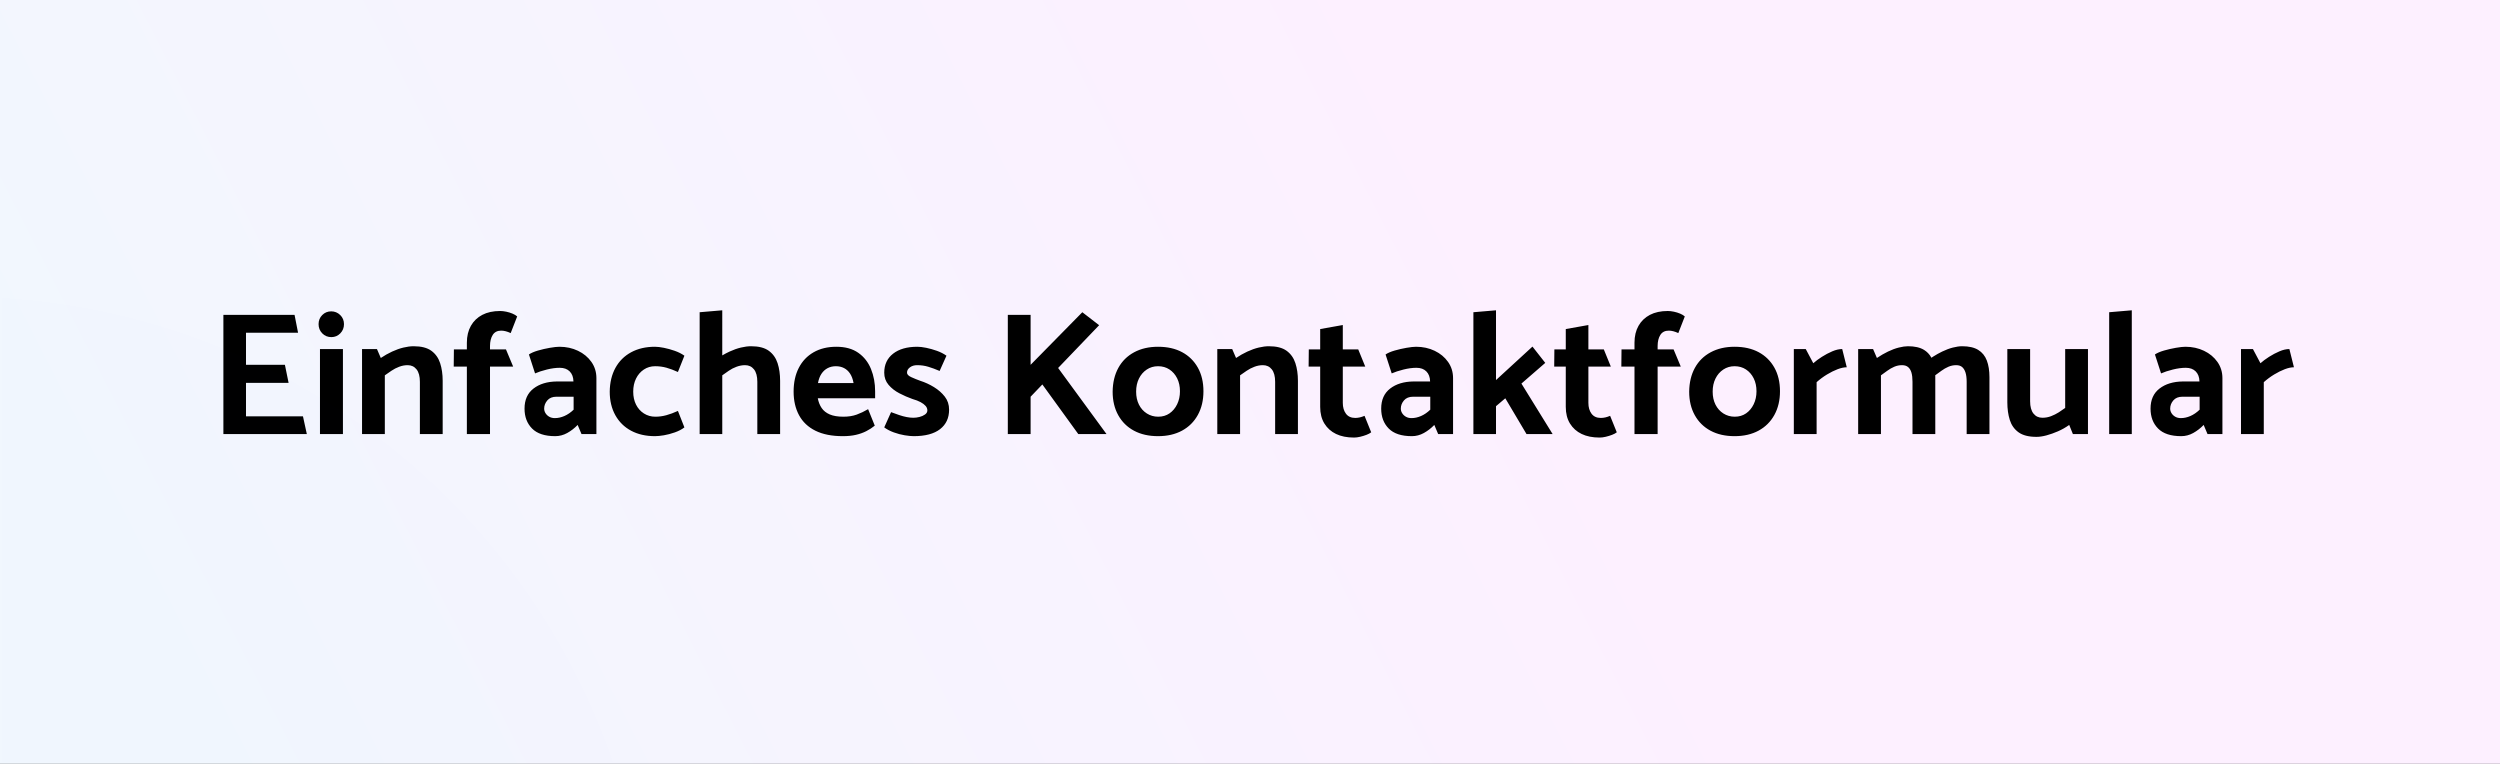 <?xml version="1.0" encoding="UTF-8"?> <svg xmlns="http://www.w3.org/2000/svg" xmlns:xlink="http://www.w3.org/1999/xlink" width="599px" height="183px" viewBox="0 0 599 183"><rect x="0" y="0" width="599" height="183" fill="#333333" stroke="none"/> <title>Artboard Copy 22</title> <defs> <linearGradient x1="-1.798%" y1="53.741%" x2="58.512%" y2="41.223%" id="linearGradient-1"> <stop stop-color="#F1F7FE" offset="0%"></stop> <stop stop-color="#FDF0FF" offset="100%"></stop> </linearGradient> <rect id="path-2" x="0" y="-63" width="599" height="246"></rect> </defs> <g id="Artboard-Copy-22" stroke="none" stroke-width="1" fill="none" fill-rule="evenodd"> <mask id="mask-3" fill="white"> <use xlink:href="#path-2"></use> </mask> <use id="Rectangle" fill="url(#linearGradient-1)" xlink:href="#path-2"></use> <path d="M73.515,104 L72.591,99.758 L58.941,99.758 L58.941,91.736 L69.147,91.736 L68.265,87.41 L58.941,87.41 L58.941,79.724 L71.415,79.724 L70.575,75.44 L53.523,75.44 L53.523,104 L73.515,104 Z M79.395,80.774 C80.235,80.774 80.949,80.473 81.537,79.871 C82.125,79.269 82.419,78.534 82.419,77.666 C82.419,76.798 82.118,76.07 81.516,75.482 C80.914,74.894 80.193,74.6 79.353,74.6 C78.513,74.6 77.799,74.894 77.211,75.482 C76.623,76.07 76.329,76.798 76.329,77.666 C76.329,78.534 76.623,79.269 77.211,79.871 C77.799,80.473 78.527,80.774 79.395,80.774 Z M82.167,104 L82.167,83.63 L76.665,83.63 L76.665,104 L82.167,104 Z M92.205,104 L92.205,89.93 C92.681,89.594 93.206,89.23 93.78,88.838 C94.354,88.446 94.977,88.124 95.649,87.872 C96.321,87.62 96.993,87.494 97.665,87.494 C98.561,87.494 99.275,87.83 99.807,88.502 C100.339,89.174 100.605,90.168 100.605,91.484 L100.605,104 L106.065,104 L106.065,91.232 C106.065,89.664 105.862,88.257 105.456,87.011 C105.05,85.765 104.35,84.778 103.356,84.05 C102.362,83.322 100.941,82.958 99.093,82.958 C98.365,82.958 97.56,83.063 96.678,83.273 C95.796,83.483 94.886,83.805 93.948,84.239 C93.01,84.673 92.107,85.184 91.239,85.772 L90.315,83.63 L86.745,83.63 L86.745,104 L92.205,104 Z M117.405,104 L117.405,87.83 L122.949,87.83 L121.227,83.714 L117.405,83.714 L117.405,82.916 C117.405,81.824 117.622,80.935 118.056,80.249 C118.49,79.563 119.169,79.22 120.093,79.22 C120.429,79.22 120.786,79.269 121.164,79.367 C121.542,79.465 121.941,79.612 122.361,79.808 L123.915,75.818 C123.635,75.566 123.264,75.342 122.802,75.146 C122.34,74.95 121.843,74.796 121.311,74.684 C120.779,74.572 120.289,74.516 119.841,74.516 C118.161,74.516 116.733,74.824 115.557,75.44 C114.381,76.056 113.471,76.931 112.827,78.065 C112.183,79.199 111.861,80.55 111.861,82.118 L111.861,83.714 L108.753,83.714 L108.711,87.83 L111.861,87.83 L111.861,104 L117.405,104 Z M133.029,104.504 C134.037,104.504 134.996,104.252 135.906,103.748 C136.816,103.244 137.649,102.6 138.405,101.816 L139.329,104 L142.899,104 L142.899,90.602 C142.899,89.146 142.5,87.851 141.702,86.717 C140.904,85.583 139.833,84.694 138.489,84.05 C137.145,83.406 135.661,83.084 134.037,83.084 C133.477,83.084 132.714,83.168 131.748,83.336 C130.782,83.504 129.837,83.721 128.913,83.987 C127.989,84.253 127.261,84.568 126.729,84.932 L128.199,89.468 C128.955,89.132 129.893,88.824 131.013,88.544 C132.133,88.264 133.169,88.124 134.121,88.124 C135.129,88.124 135.92,88.411 136.494,88.985 C137.068,89.559 137.369,90.35 137.397,91.358 L137.397,91.4 L133.407,91.4 C131.111,91.428 129.249,91.995 127.821,93.101 C126.393,94.207 125.679,95.81 125.679,97.91 C125.679,99.87 126.281,101.459 127.485,102.677 C128.689,103.895 130.537,104.504 133.029,104.504 Z M132.945,100.178 C132.441,100.178 132,100.073 131.622,99.863 C131.244,99.653 130.943,99.373 130.719,99.023 C130.495,98.673 130.383,98.302 130.383,97.91 C130.383,97.182 130.635,96.524 131.139,95.936 C131.643,95.348 132.371,95.054 133.323,95.054 L137.439,95.054 L137.439,98.162 C136.739,98.834 136.004,99.338 135.234,99.674 C134.464,100.01 133.701,100.178 132.945,100.178 Z M156.927,104.504 C157.515,104.504 158.229,104.434 159.069,104.294 C159.909,104.154 160.784,103.923 161.694,103.601 C162.604,103.279 163.367,102.88 163.983,102.404 L162.429,98.456 C161.449,98.904 160.525,99.247 159.657,99.485 C158.789,99.723 157.907,99.842 157.011,99.842 C156.003,99.842 155.093,99.583 154.281,99.065 C153.469,98.547 152.839,97.84 152.391,96.944 C151.943,96.048 151.719,95.012 151.719,93.836 C151.719,92.66 151.943,91.617 152.391,90.707 C152.839,89.797 153.462,89.076 154.26,88.544 C155.058,88.012 155.961,87.746 156.969,87.746 C157.921,87.746 158.824,87.865 159.678,88.103 C160.532,88.341 161.449,88.684 162.429,89.132 L163.983,85.226 C163.311,84.75 162.534,84.358 161.652,84.05 C160.77,83.742 159.909,83.504 159.069,83.336 C158.229,83.168 157.515,83.084 156.927,83.084 C154.743,83.084 152.839,83.525 151.215,84.407 C149.591,85.289 148.338,86.535 147.456,88.145 C146.574,89.755 146.119,91.652 146.091,93.836 C146.091,95.992 146.539,97.875 147.435,99.485 C148.331,101.095 149.591,102.334 151.215,103.202 C152.839,104.07 154.743,104.504 156.927,104.504 Z M173.055,104 L173.055,89.93 C173.531,89.594 174.049,89.23 174.609,88.838 C175.169,88.446 175.792,88.124 176.478,87.872 C177.164,87.62 177.843,87.494 178.515,87.494 C179.411,87.494 180.125,87.83 180.657,88.502 C181.189,89.174 181.455,90.168 181.455,91.484 L181.455,104 L186.915,104 L186.915,91.232 C186.915,89.664 186.712,88.257 186.306,87.011 C185.9,85.765 185.2,84.778 184.206,84.05 C183.212,83.322 181.791,82.958 179.943,82.958 C179.215,82.958 178.41,83.063 177.528,83.273 C176.646,83.483 175.736,83.805 174.798,84.239 C174.235,84.499 173.685,84.788 173.147,85.103 L173.054,85.161 L173.055,74.348 L167.637,74.81 L167.637,104 L173.055,104 Z M201.951,104.504 C203.127,104.504 204.17,104.399 205.08,104.189 C205.99,103.979 206.816,103.685 207.558,103.307 C208.3,102.929 208.979,102.488 209.595,101.984 L207.999,98.036 C207.103,98.568 206.193,99.002 205.269,99.338 C204.345,99.674 203.281,99.842 202.077,99.842 C200.733,99.842 199.641,99.66 198.801,99.296 C197.961,98.932 197.317,98.421 196.869,97.763 C196.421,97.105 196.113,96.328 195.945,95.432 L209.679,95.432 L209.679,93.752 C209.679,91.82 209.35,90.042 208.692,88.418 C208.034,86.794 207.019,85.499 205.647,84.533 C204.275,83.567 202.525,83.084 200.397,83.084 C198.297,83.084 196.477,83.525 194.937,84.407 C193.397,85.289 192.214,86.535 191.388,88.145 C190.562,89.755 190.149,91.652 190.149,93.836 C190.149,95.992 190.583,97.875 191.451,99.485 C192.319,101.095 193.628,102.334 195.378,103.202 C197.128,104.07 199.319,104.504 201.951,104.504 Z M204.513,91.778 L195.987,91.778 C196.155,90.882 196.435,90.14 196.827,89.552 C197.219,88.964 197.709,88.516 198.297,88.208 C198.885,87.9 199.543,87.746 200.271,87.746 C200.999,87.746 201.65,87.893 202.224,88.187 C202.798,88.481 203.281,88.922 203.673,89.51 C204.065,90.098 204.345,90.854 204.513,91.778 Z M218.919,104.504 C221.691,104.504 223.798,103.944 225.24,102.824 C226.682,101.704 227.403,100.15 227.403,98.162 C227.403,96.958 227.06,95.915 226.374,95.033 C225.688,94.151 224.82,93.388 223.77,92.744 C222.72,92.1 221.621,91.596 220.473,91.232 C219.773,90.98 219.066,90.693 218.352,90.371 C217.638,90.049 217.295,89.678 217.323,89.258 C217.323,88.782 217.554,88.369 218.016,88.019 C218.478,87.669 219.059,87.494 219.759,87.494 C220.683,87.494 221.565,87.62 222.405,87.872 C223.245,88.124 224.155,88.46 225.135,88.88 L226.773,85.226 C226.101,84.75 225.331,84.358 224.463,84.05 C223.595,83.742 222.748,83.504 221.922,83.336 C221.096,83.168 220.389,83.084 219.801,83.084 C217.337,83.084 215.398,83.637 213.984,84.743 C212.57,85.849 211.863,87.368 211.863,89.3 C211.863,90.42 212.206,91.386 212.892,92.198 C213.578,93.01 214.446,93.689 215.496,94.235 C216.546,94.781 217.589,95.236 218.625,95.6 C219.409,95.824 220.06,96.076 220.578,96.356 C221.096,96.636 221.495,96.937 221.775,97.259 C222.055,97.581 222.195,97.938 222.195,98.33 C222.195,98.722 222.006,99.051 221.628,99.317 C221.25,99.583 220.809,99.779 220.305,99.905 C219.801,100.031 219.311,100.094 218.835,100.094 C218.331,100.094 217.792,100.038 217.218,99.926 C216.644,99.814 216.049,99.653 215.433,99.443 C214.817,99.233 214.173,99.002 213.501,98.75 L211.863,102.404 C212.507,102.88 213.27,103.279 214.152,103.601 C215.034,103.923 215.909,104.154 216.777,104.294 C217.645,104.434 218.359,104.504 218.919,104.504 Z M246.933,104 L246.933,95.054 L249.747,92.114 L258.357,104 L265.119,104 L253.527,88.166 L263.355,77.918 L259.323,74.81 L246.933,87.41 L246.933,75.44 L241.473,75.44 L241.473,104 L246.933,104 Z M277.467,104.504 C279.679,104.504 281.597,104.063 283.221,103.181 C284.845,102.299 286.105,101.046 287.001,99.422 C287.897,97.798 288.345,95.908 288.345,93.752 C288.345,91.568 287.897,89.678 287.001,88.082 C286.105,86.486 284.852,85.254 283.242,84.386 C281.632,83.518 279.707,83.084 277.467,83.084 C275.283,83.084 273.372,83.525 271.734,84.407 C270.096,85.289 268.836,86.535 267.954,88.145 C267.072,89.755 266.617,91.652 266.589,93.836 C266.589,95.992 267.037,97.875 267.933,99.485 C268.829,101.095 270.089,102.334 271.713,103.202 C273.337,104.07 275.255,104.504 277.467,104.504 Z M277.509,99.842 C276.501,99.842 275.591,99.583 274.779,99.065 C273.967,98.547 273.337,97.84 272.889,96.944 C272.441,96.048 272.217,95.012 272.217,93.836 C272.217,92.66 272.441,91.617 272.889,90.707 C273.337,89.797 273.96,89.076 274.758,88.544 C275.556,88.012 276.459,87.746 277.467,87.746 C278.503,87.746 279.413,88.005 280.197,88.523 C280.981,89.041 281.597,89.748 282.045,90.644 C282.493,91.54 282.717,92.576 282.717,93.752 C282.717,94.9 282.493,95.936 282.045,96.86 C281.597,97.784 280.988,98.512 280.218,99.044 C279.448,99.576 278.545,99.842 277.509,99.842 Z M297.123,104 L297.123,89.93 C297.599,89.594 298.124,89.23 298.698,88.838 C299.272,88.446 299.895,88.124 300.567,87.872 C301.239,87.62 301.911,87.494 302.583,87.494 C303.479,87.494 304.193,87.83 304.725,88.502 C305.257,89.174 305.523,90.168 305.523,91.484 L305.523,104 L310.983,104 L310.983,91.232 C310.983,89.664 310.78,88.257 310.374,87.011 C309.968,85.765 309.268,84.778 308.274,84.05 C307.28,83.322 305.859,82.958 304.011,82.958 C303.283,82.958 302.478,83.063 301.596,83.273 C300.714,83.483 299.804,83.805 298.866,84.239 C297.928,84.673 297.025,85.184 296.157,85.772 L295.233,83.63 L291.663,83.63 L291.663,104 L297.123,104 Z M324.423,104.84 C324.871,104.84 325.361,104.777 325.893,104.651 C326.425,104.525 326.929,104.371 327.405,104.189 C327.881,104.007 328.259,103.804 328.539,103.58 L326.943,99.632 C326.551,99.8 326.173,99.926 325.809,100.01 C325.445,100.094 325.081,100.136 324.717,100.136 C323.737,100.136 322.995,99.8 322.491,99.128 C321.987,98.456 321.735,97.588 321.735,96.524 L321.735,87.83 L327.111,87.83 L325.431,83.714 L321.735,83.714 L321.735,77.876 L316.317,78.842 L316.317,83.714 L313.587,83.714 L313.545,87.83 L316.317,87.83 L316.317,97.49 C316.317,99.058 316.653,100.388 317.325,101.48 C317.997,102.572 318.928,103.405 320.118,103.979 C321.308,104.553 322.743,104.84 324.423,104.84 Z M338.283,104.504 C339.291,104.504 340.25,104.252 341.16,103.748 C342.07,103.244 342.903,102.6 343.659,101.816 L344.583,104 L348.153,104 L348.153,90.602 C348.153,89.146 347.754,87.851 346.956,86.717 C346.158,85.583 345.087,84.694 343.743,84.05 C342.399,83.406 340.915,83.084 339.291,83.084 C338.731,83.084 337.968,83.168 337.002,83.336 C336.036,83.504 335.091,83.721 334.167,83.987 C333.243,84.253 332.515,84.568 331.983,84.932 L333.453,89.468 C334.209,89.132 335.147,88.824 336.267,88.544 C337.387,88.264 338.423,88.124 339.375,88.124 C340.383,88.124 341.174,88.411 341.748,88.985 C342.322,89.559 342.623,90.35 342.651,91.358 L342.651,91.4 L338.661,91.4 C336.365,91.428 334.503,91.995 333.075,93.101 C331.647,94.207 330.933,95.81 330.933,97.91 C330.933,99.87 331.535,101.459 332.739,102.677 C333.943,103.895 335.791,104.504 338.283,104.504 Z M338.199,100.178 C337.695,100.178 337.254,100.073 336.876,99.863 C336.498,99.653 336.197,99.373 335.973,99.023 C335.749,98.673 335.637,98.302 335.637,97.91 C335.637,97.182 335.889,96.524 336.393,95.936 C336.897,95.348 337.625,95.054 338.577,95.054 L342.693,95.054 L342.693,98.162 C341.993,98.834 341.258,99.338 340.488,99.674 C339.718,100.01 338.955,100.178 338.199,100.178 Z M358.443,104 L358.443,97.322 L360.669,95.432 L365.751,104 L372.009,104 L364.533,91.904 L370.245,86.948 L367.179,83.042 L358.443,91.064 L358.443,74.348 L353.025,74.81 L353.025,104 L358.443,104 Z M383.265,104.84 C383.713,104.84 384.203,104.777 384.735,104.651 C385.267,104.525 385.771,104.371 386.247,104.189 C386.723,104.007 387.101,103.804 387.381,103.58 L385.785,99.632 C385.393,99.8 385.015,99.926 384.651,100.01 C384.287,100.094 383.923,100.136 383.559,100.136 C382.579,100.136 381.837,99.8 381.333,99.128 C380.829,98.456 380.577,97.588 380.577,96.524 L380.577,87.83 L385.953,87.83 L384.273,83.714 L380.577,83.714 L380.577,77.876 L375.159,78.842 L375.159,83.714 L372.429,83.714 L372.387,87.83 L375.159,87.83 L375.159,97.49 C375.159,99.058 375.495,100.388 376.167,101.48 C376.839,102.572 377.77,103.405 378.96,103.979 C380.15,104.553 381.585,104.84 383.265,104.84 Z M397.167,104 L397.167,87.83 L402.711,87.83 L400.989,83.714 L397.167,83.714 L397.167,82.916 C397.167,81.824 397.384,80.935 397.818,80.249 C398.252,79.563 398.931,79.22 399.855,79.22 C400.191,79.22 400.548,79.269 400.926,79.367 C401.304,79.465 401.703,79.612 402.123,79.808 L403.677,75.818 C403.397,75.566 403.026,75.342 402.564,75.146 C402.102,74.95 401.605,74.796 401.073,74.684 C400.541,74.572 400.051,74.516 399.603,74.516 C397.923,74.516 396.495,74.824 395.319,75.44 C394.143,76.056 393.233,76.931 392.589,78.065 C391.945,79.199 391.623,80.55 391.623,82.118 L391.623,83.714 L388.515,83.714 L388.473,87.83 L391.623,87.83 L391.623,104 L397.167,104 Z M415.605,104.504 C417.817,104.504 419.735,104.063 421.359,103.181 C422.983,102.299 424.243,101.046 425.139,99.422 C426.035,97.798 426.483,95.908 426.483,93.752 C426.483,91.568 426.035,89.678 425.139,88.082 C424.243,86.486 422.99,85.254 421.38,84.386 C419.77,83.518 417.845,83.084 415.605,83.084 C413.421,83.084 411.51,83.525 409.872,84.407 C408.234,85.289 406.974,86.535 406.092,88.145 C405.21,89.755 404.755,91.652 404.727,93.836 C404.727,95.992 405.175,97.875 406.071,99.485 C406.967,101.095 408.227,102.334 409.851,103.202 C411.475,104.07 413.393,104.504 415.605,104.504 Z M415.647,99.842 C414.639,99.842 413.729,99.583 412.917,99.065 C412.105,98.547 411.475,97.84 411.027,96.944 C410.579,96.048 410.355,95.012 410.355,93.836 C410.355,92.66 410.579,91.617 411.027,90.707 C411.475,89.797 412.098,89.076 412.896,88.544 C413.694,88.012 414.597,87.746 415.605,87.746 C416.641,87.746 417.551,88.005 418.335,88.523 C419.119,89.041 419.735,89.748 420.183,90.644 C420.631,91.54 420.855,92.576 420.855,93.752 C420.855,94.9 420.631,95.936 420.183,96.86 C419.735,97.784 419.126,98.512 418.356,99.044 C417.586,99.576 416.683,99.842 415.647,99.842 Z M435.261,104 L435.261,91.568 C436.045,90.868 436.878,90.252 437.76,89.72 C438.642,89.188 439.489,88.768 440.301,88.46 C441.113,88.152 441.841,87.998 442.485,87.998 L441.393,83.63 C440.665,83.63 439.874,83.812 439.02,84.176 C438.166,84.54 437.333,84.981 436.521,85.499 C435.709,86.017 435.023,86.528 434.463,87.032 L432.657,83.63 L429.801,83.63 L429.801,104 L435.261,104 Z M450.675,104 L450.675,89.93 C451.151,89.594 451.655,89.23 452.187,88.838 C452.719,88.446 453.279,88.124 453.867,87.872 C454.455,87.62 455.071,87.494 455.715,87.494 C456.331,87.494 456.821,87.648 457.185,87.956 C457.549,88.264 457.815,88.705 457.983,89.279 C458.151,89.853 458.235,90.588 458.235,91.484 L458.235,104 L463.695,104 L463.695,90.392 L463.69,89.97 L463.69,89.97 L463.687,89.906 L464.015,89.673 C464.383,89.41 464.766,89.132 465.165,88.838 C465.697,88.446 466.257,88.124 466.845,87.872 C467.433,87.62 468.049,87.494 468.693,87.494 C469.309,87.494 469.792,87.648 470.142,87.956 C470.492,88.264 470.758,88.705 470.94,89.279 C471.122,89.853 471.213,90.588 471.213,91.484 L471.213,104 L476.673,104 L476.673,90.392 C476.673,88.824 476.463,87.487 476.043,86.381 C475.623,85.275 474.937,84.428 473.985,83.84 C473.033,83.252 471.745,82.958 470.121,82.958 C469.477,82.958 468.742,83.063 467.916,83.273 C467.09,83.483 466.229,83.805 465.333,84.239 C464.616,84.586 463.908,84.983 463.209,85.428 L462.764,85.721 L462.7,85.6 C462.285,84.868 461.721,84.281 461.007,83.84 C460.055,83.252 458.767,82.958 457.143,82.958 C456.527,82.958 455.799,83.063 454.959,83.273 C454.119,83.483 453.251,83.805 452.355,84.239 C451.459,84.673 450.577,85.184 449.709,85.772 L448.785,83.63 L445.215,83.63 L445.215,104 L450.675,104 Z M487.929,104.672 C488.657,104.672 489.462,104.553 490.344,104.315 C491.226,104.077 492.136,103.755 493.074,103.349 C494.012,102.943 494.915,102.432 495.783,101.816 L496.665,104 L500.277,104 L500.277,83.63 L494.817,83.63 L494.817,97.742 C494.369,98.078 493.858,98.428 493.284,98.792 C492.71,99.156 492.094,99.464 491.436,99.716 C490.778,99.968 490.085,100.094 489.357,100.094 C488.461,100.094 487.747,99.758 487.215,99.086 C486.683,98.414 486.417,97.434 486.417,96.146 L486.417,83.63 L480.957,83.63 L480.957,96.398 C480.957,97.966 481.153,99.373 481.545,100.619 C481.937,101.865 482.637,102.852 483.645,103.58 C484.653,104.308 486.081,104.672 487.929,104.672 Z M510.777,104 L510.777,74.348 L505.359,74.81 L505.359,104 L510.777,104 Z M522.621,104.504 C523.629,104.504 524.588,104.252 525.498,103.748 C526.408,103.244 527.241,102.6 527.997,101.816 L528.921,104 L532.491,104 L532.491,90.602 C532.491,89.146 532.092,87.851 531.294,86.717 C530.496,85.583 529.425,84.694 528.081,84.05 C526.737,83.406 525.253,83.084 523.629,83.084 C523.069,83.084 522.306,83.168 521.34,83.336 C520.374,83.504 519.429,83.721 518.505,83.987 C517.581,84.253 516.853,84.568 516.321,84.932 L517.791,89.468 C518.547,89.132 519.485,88.824 520.605,88.544 C521.725,88.264 522.761,88.124 523.713,88.124 C524.721,88.124 525.512,88.411 526.086,88.985 C526.66,89.559 526.961,90.35 526.989,91.358 L526.989,91.4 L522.999,91.4 C520.703,91.428 518.841,91.995 517.413,93.101 C515.985,94.207 515.271,95.81 515.271,97.91 C515.271,99.87 515.873,101.459 517.077,102.677 C518.281,103.895 520.129,104.504 522.621,104.504 Z M522.537,100.178 C522.033,100.178 521.592,100.073 521.214,99.863 C520.836,99.653 520.535,99.373 520.311,99.023 C520.087,98.673 519.975,98.302 519.975,97.91 C519.975,97.182 520.227,96.524 520.731,95.936 C521.235,95.348 521.963,95.054 522.915,95.054 L527.031,95.054 L527.031,98.162 C526.331,98.834 525.596,99.338 524.826,99.674 C524.056,100.01 523.293,100.178 522.537,100.178 Z M542.403,104 L542.403,91.568 C543.187,90.868 544.02,90.252 544.902,89.72 C545.784,89.188 546.631,88.768 547.443,88.46 C548.255,88.152 548.983,87.998 549.627,87.998 L548.535,83.63 C547.807,83.63 547.016,83.812 546.162,84.176 C545.308,84.54 544.475,84.981 543.663,85.499 C542.851,86.017 542.165,86.528 541.605,87.032 L539.799,83.63 L536.943,83.63 L536.943,104 L542.403,104 Z" id="EinfachesKontaktformular" fill="#000000" fill-rule="nonzero" mask="url(#mask-3)"></path> <circle id="Oval-Copy" fill="#449DFF" opacity="0.05" mask="url(#mask-3)" cx="-9.5" cy="236.5" r="165.5"></circle> <circle id="Oval-Copy-2" fill="#449DFF" opacity="0.03" mask="url(#mask-3)" cx="599.5" cy="120.5" r="115.5"></circle> </g> </svg> 
